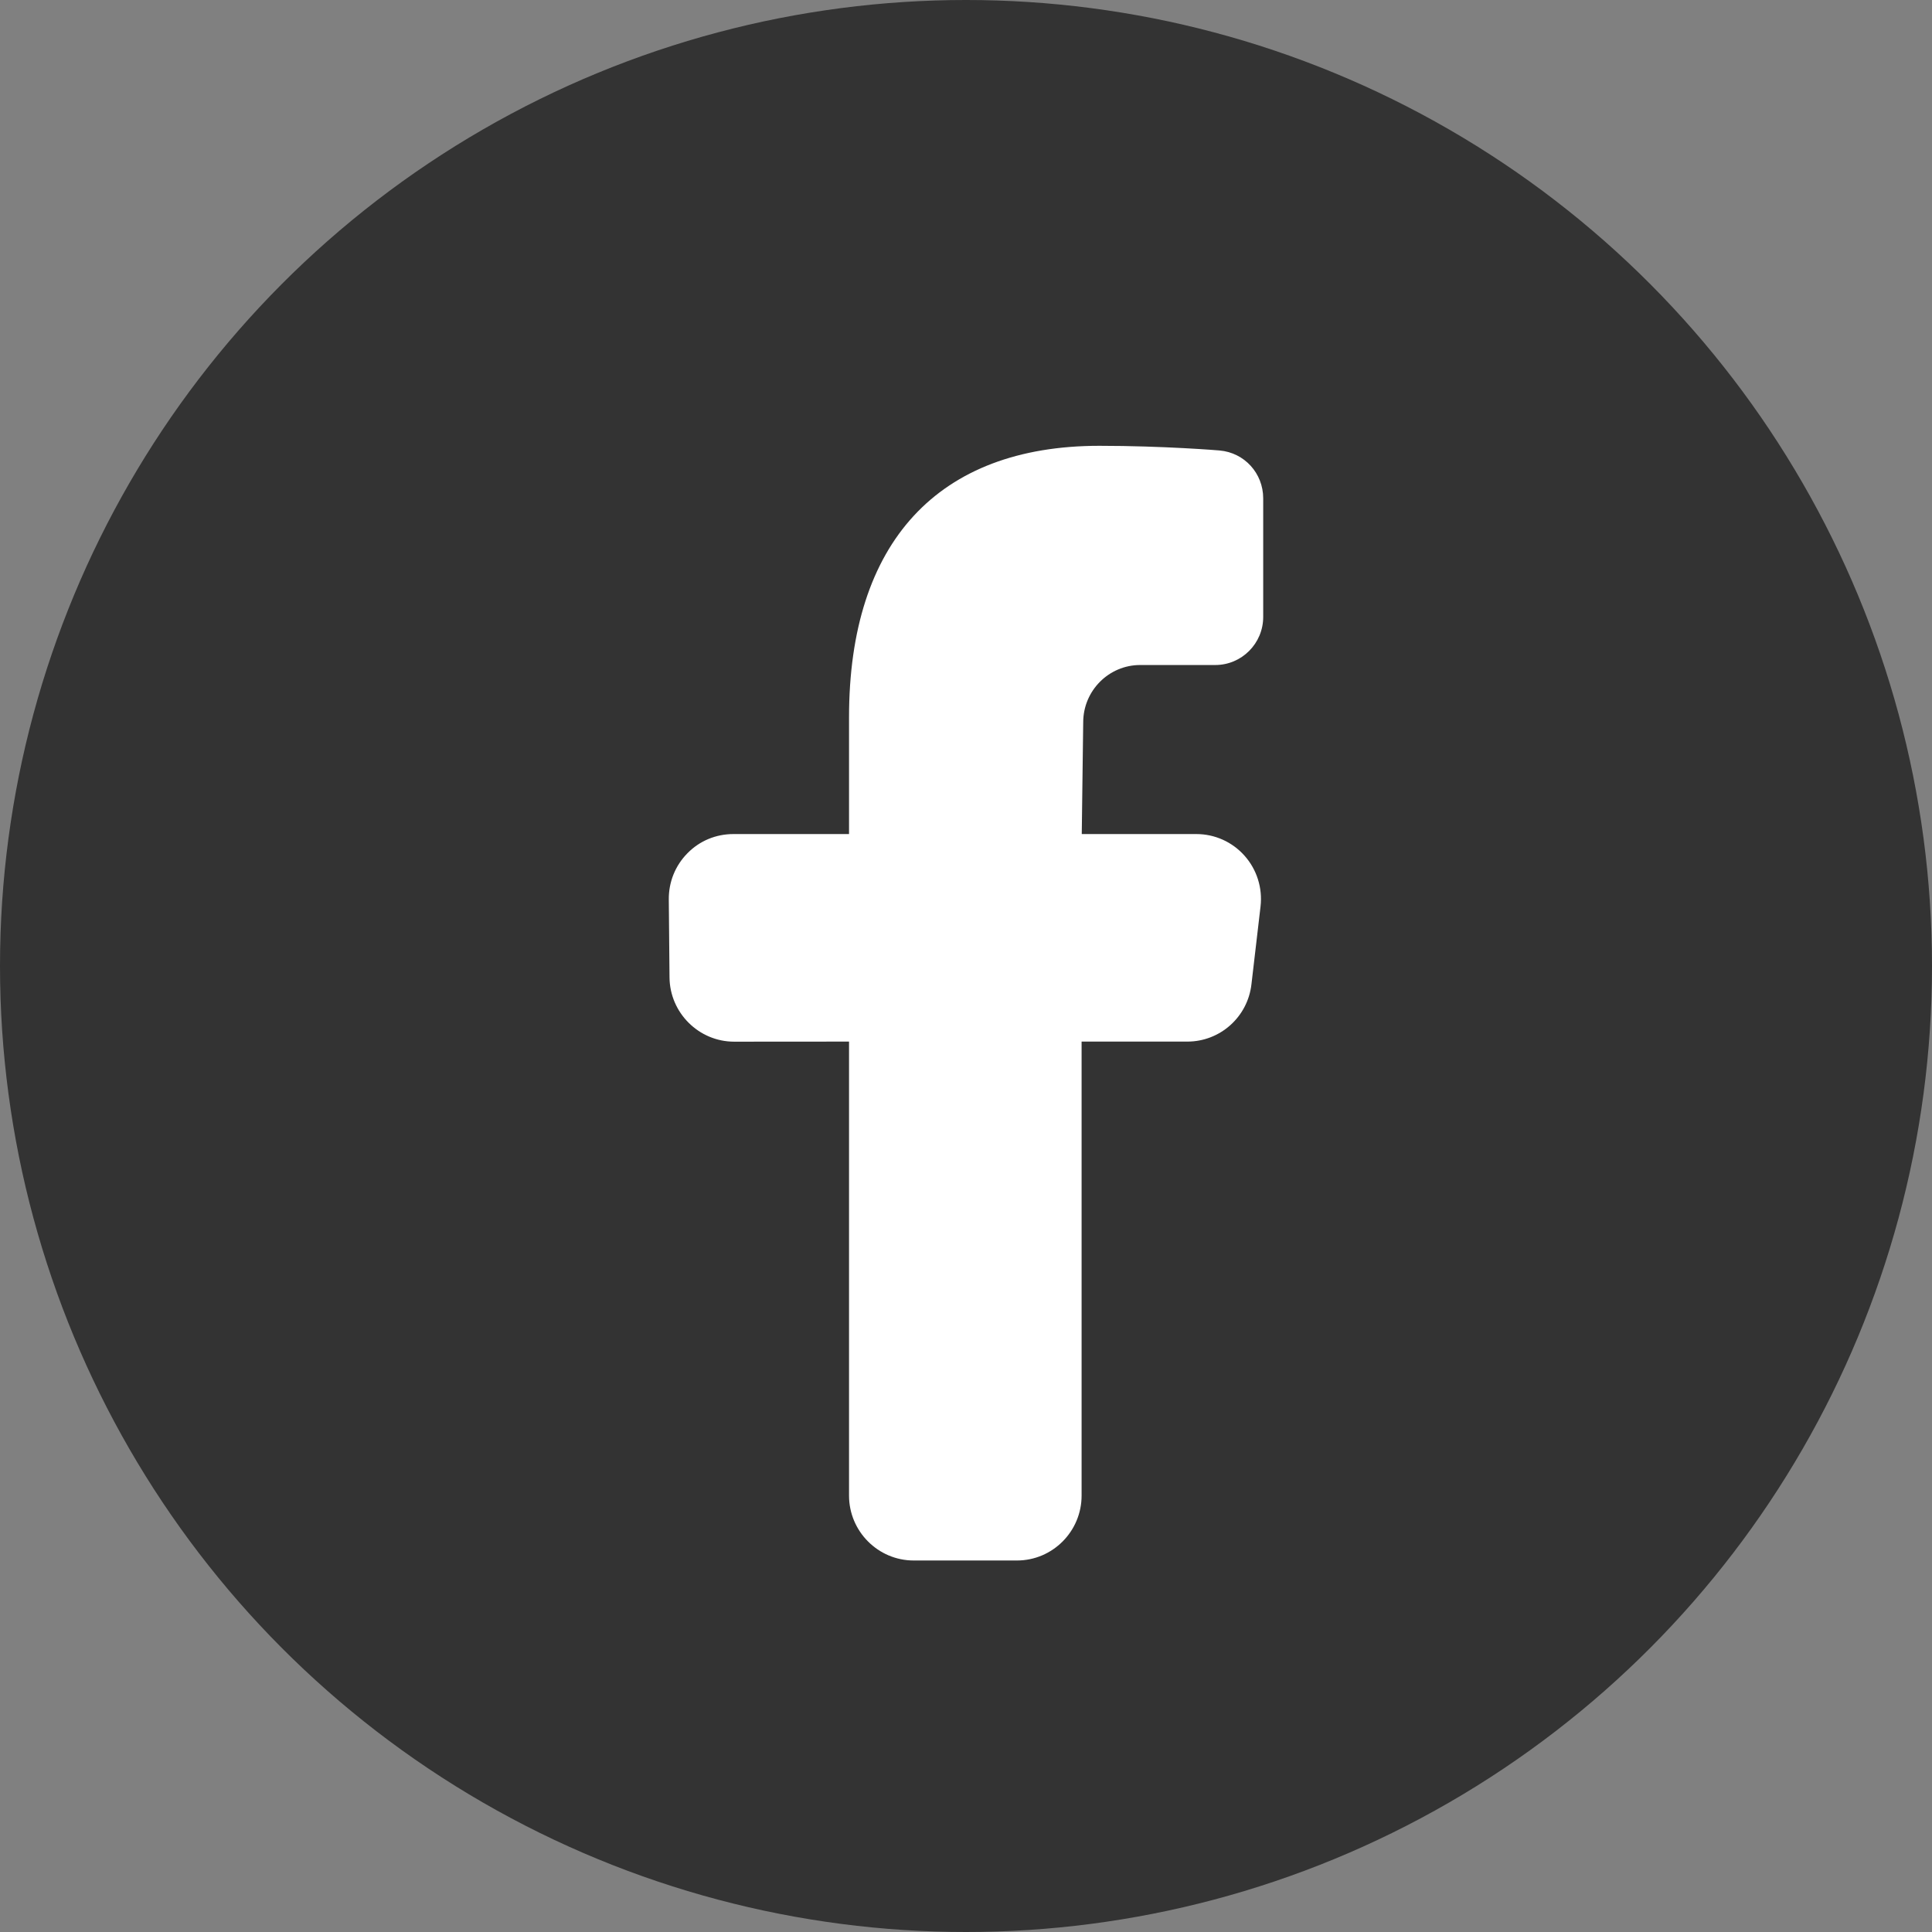 <svg width="24" height="24" viewBox="0 0 24 24" fill="none" xmlns="http://www.w3.org/2000/svg">
<rect x="0" y="0" width="24" height="24" fill="#808080" stroke="none"/>
<circle cx="12" cy="12" r="12" fill="#333333"/>
<path d="M11.35 19.385C10.908 19.385 10.547 19.023 10.547 18.579V12.939L9.12 12.94C8.681 12.94 8.321 12.582 8.317 12.142L8.308 11.174C8.306 10.957 8.388 10.753 8.54 10.599C8.691 10.445 8.894 10.361 9.11 10.361H10.547V8.91C10.547 6.736 11.652 5.538 13.657 5.538C14.451 5.538 15.143 5.595 15.15 5.596C15.459 5.623 15.692 5.879 15.692 6.191V7.664C15.692 7.993 15.425 8.261 15.097 8.261H14.164C13.774 8.261 13.456 8.58 13.456 8.973L13.438 10.361H14.862C15.091 10.361 15.309 10.459 15.461 10.631C15.613 10.802 15.685 11.031 15.659 11.259L15.546 12.226C15.5 12.633 15.157 12.939 14.75 12.939H13.436V18.579C13.436 19.023 13.076 19.385 12.633 19.385H11.35Z" fill="white"/>
</svg>
